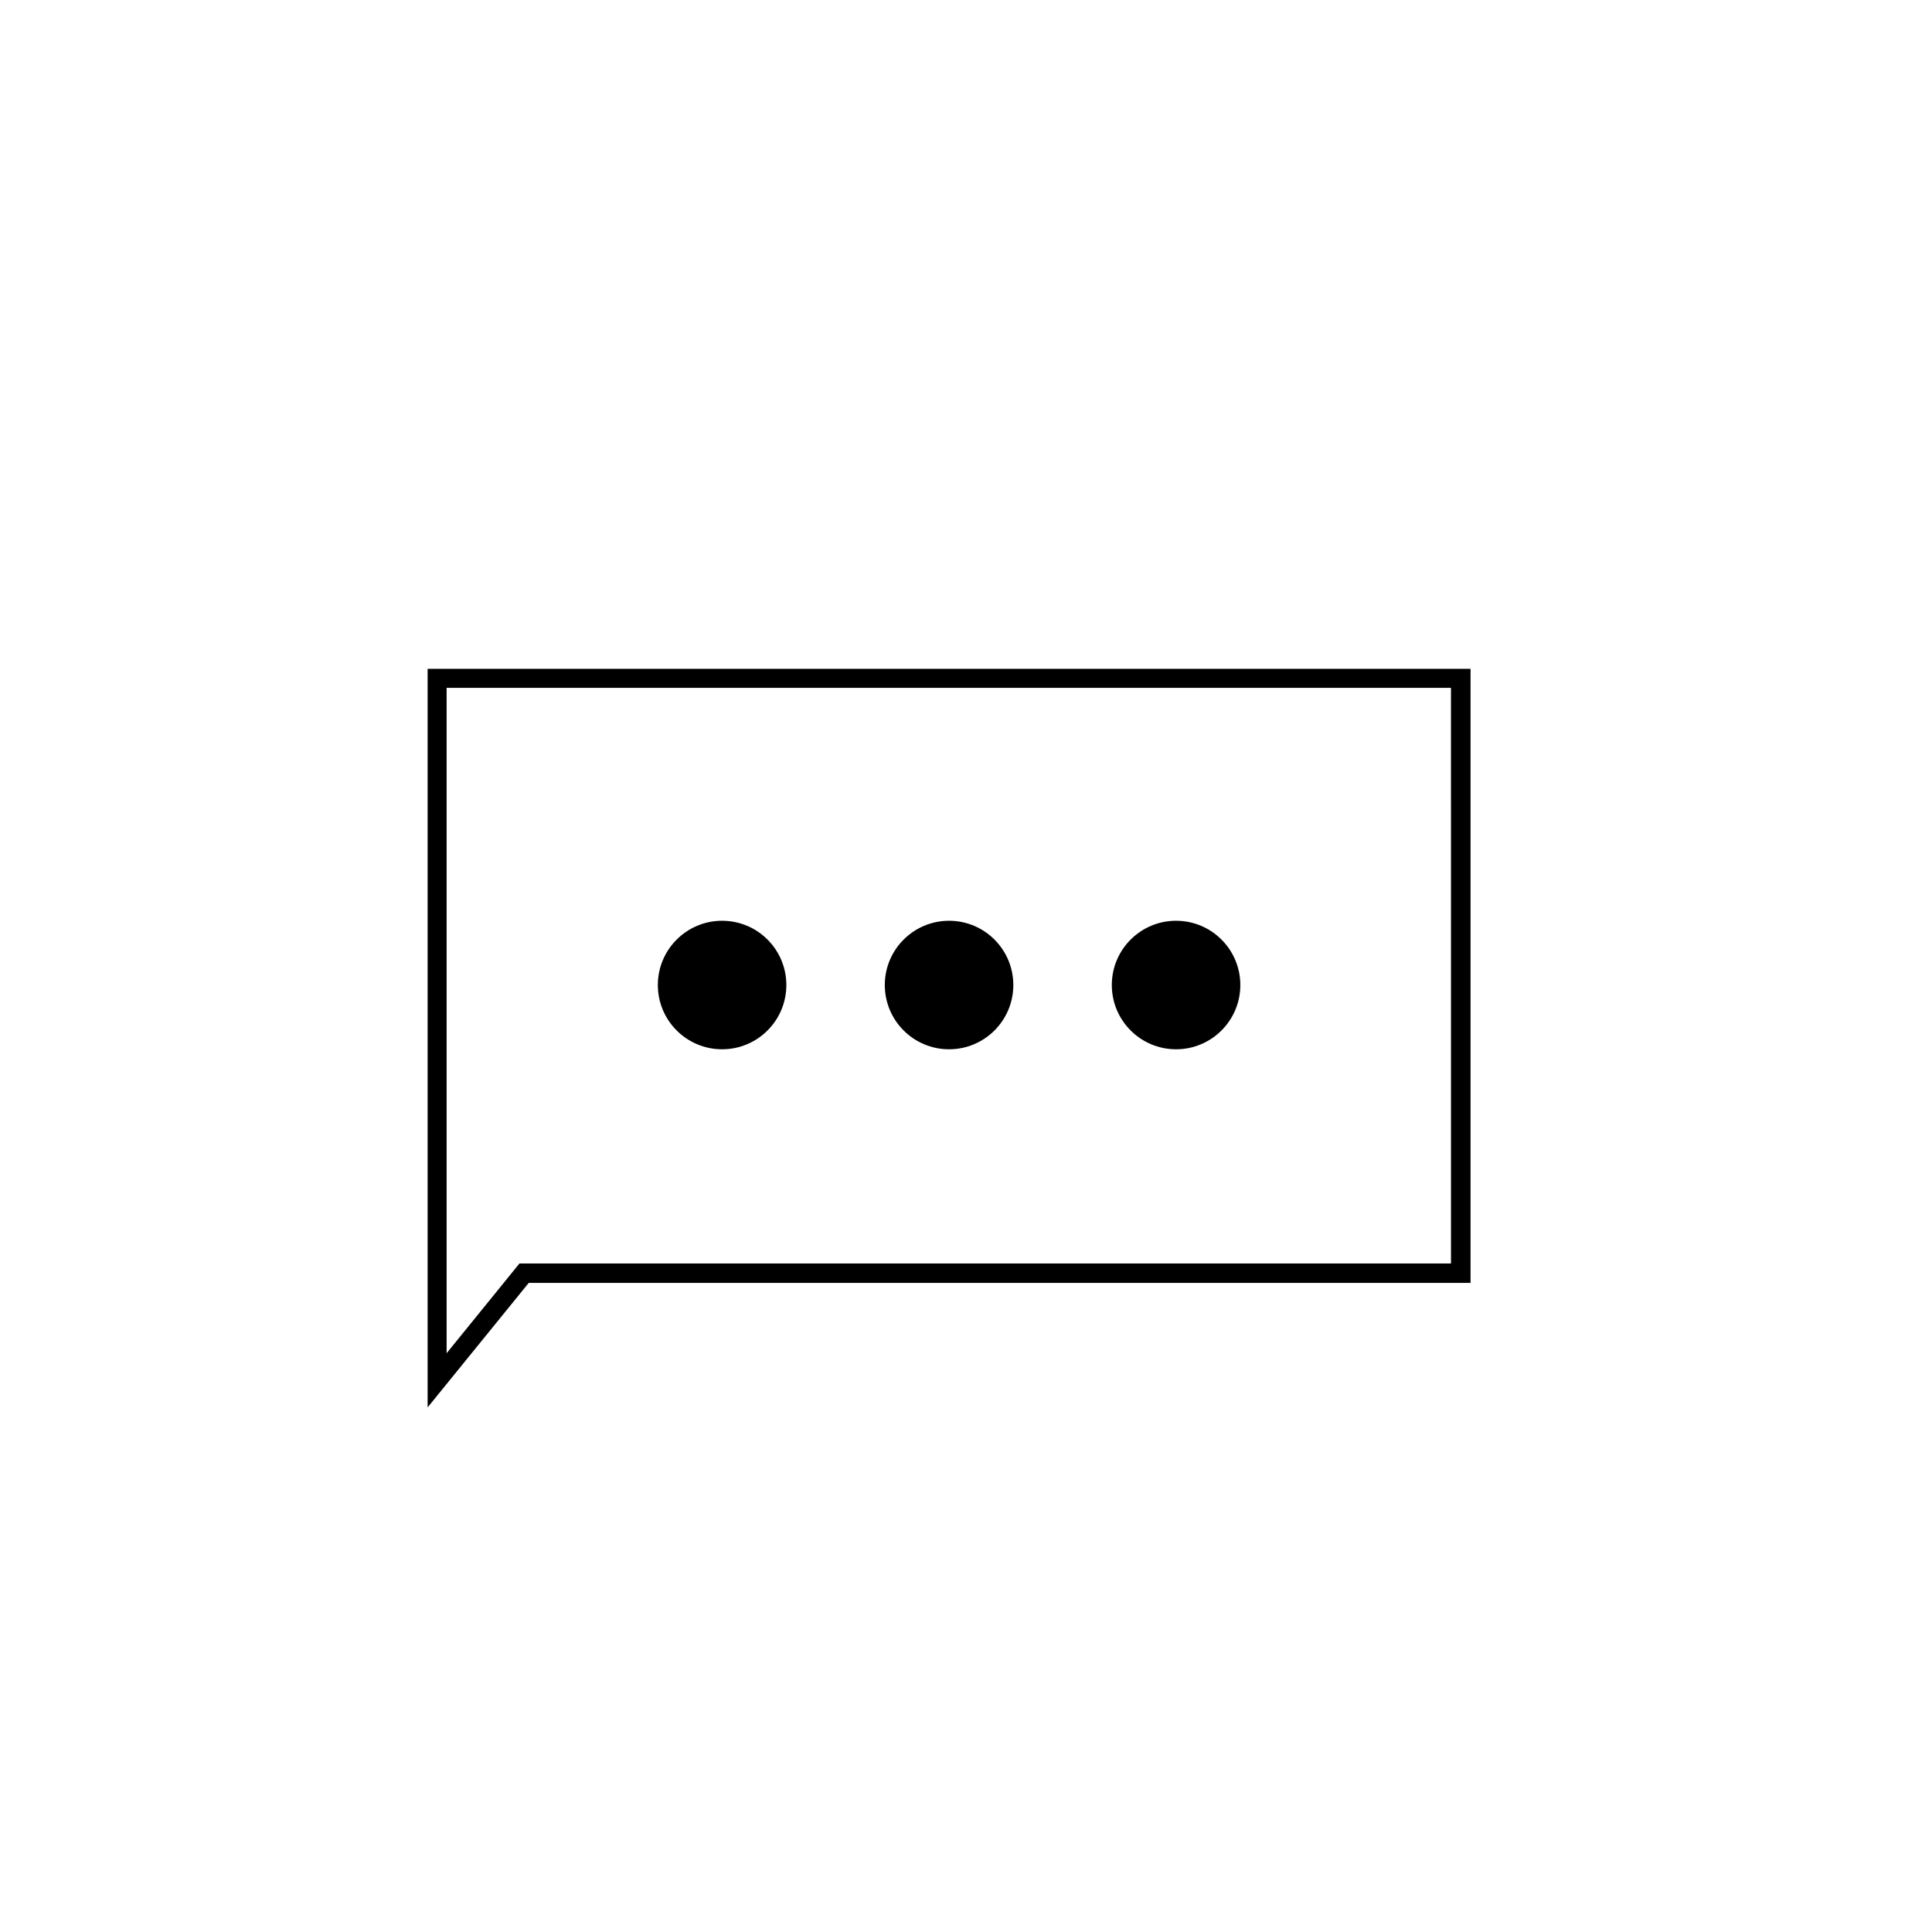 <?xml version="1.0" encoding="UTF-8"?>
<!-- Uploaded to: SVG Repo, www.svgrepo.com, Generator: SVG Repo Mixer Tools -->
<svg fill="#000000" width="800px" height="800px" version="1.1" viewBox="144 144 512 512" xmlns="http://www.w3.org/2000/svg">
 <g>
  <path d="m257.32 516.98v-195.73h276.39v162.73h-249.59zm5.039-190.69v176.33l19.297-23.781h246.87l-0.004-152.55z"/>
  <path d="m412.54 405.04c0 9.406-7.625 17.031-17.027 17.031-9.406 0-17.031-7.625-17.031-17.031 0-9.402 7.625-17.027 17.031-17.027 9.402 0 17.027 7.625 17.027 17.027"/>
  <path d="m352.39 405.04c0 9.406-7.621 17.031-17.027 17.031s-17.027-7.625-17.027-17.031c0-9.402 7.621-17.027 17.027-17.027s17.027 7.625 17.027 17.027"/>
  <path d="m472.7 405.04c0 9.406-7.625 17.031-17.031 17.031-9.402 0-17.027-7.625-17.027-17.031 0-9.402 7.625-17.027 17.027-17.027 9.406 0 17.031 7.625 17.031 17.027"/>
 </g>
</svg>